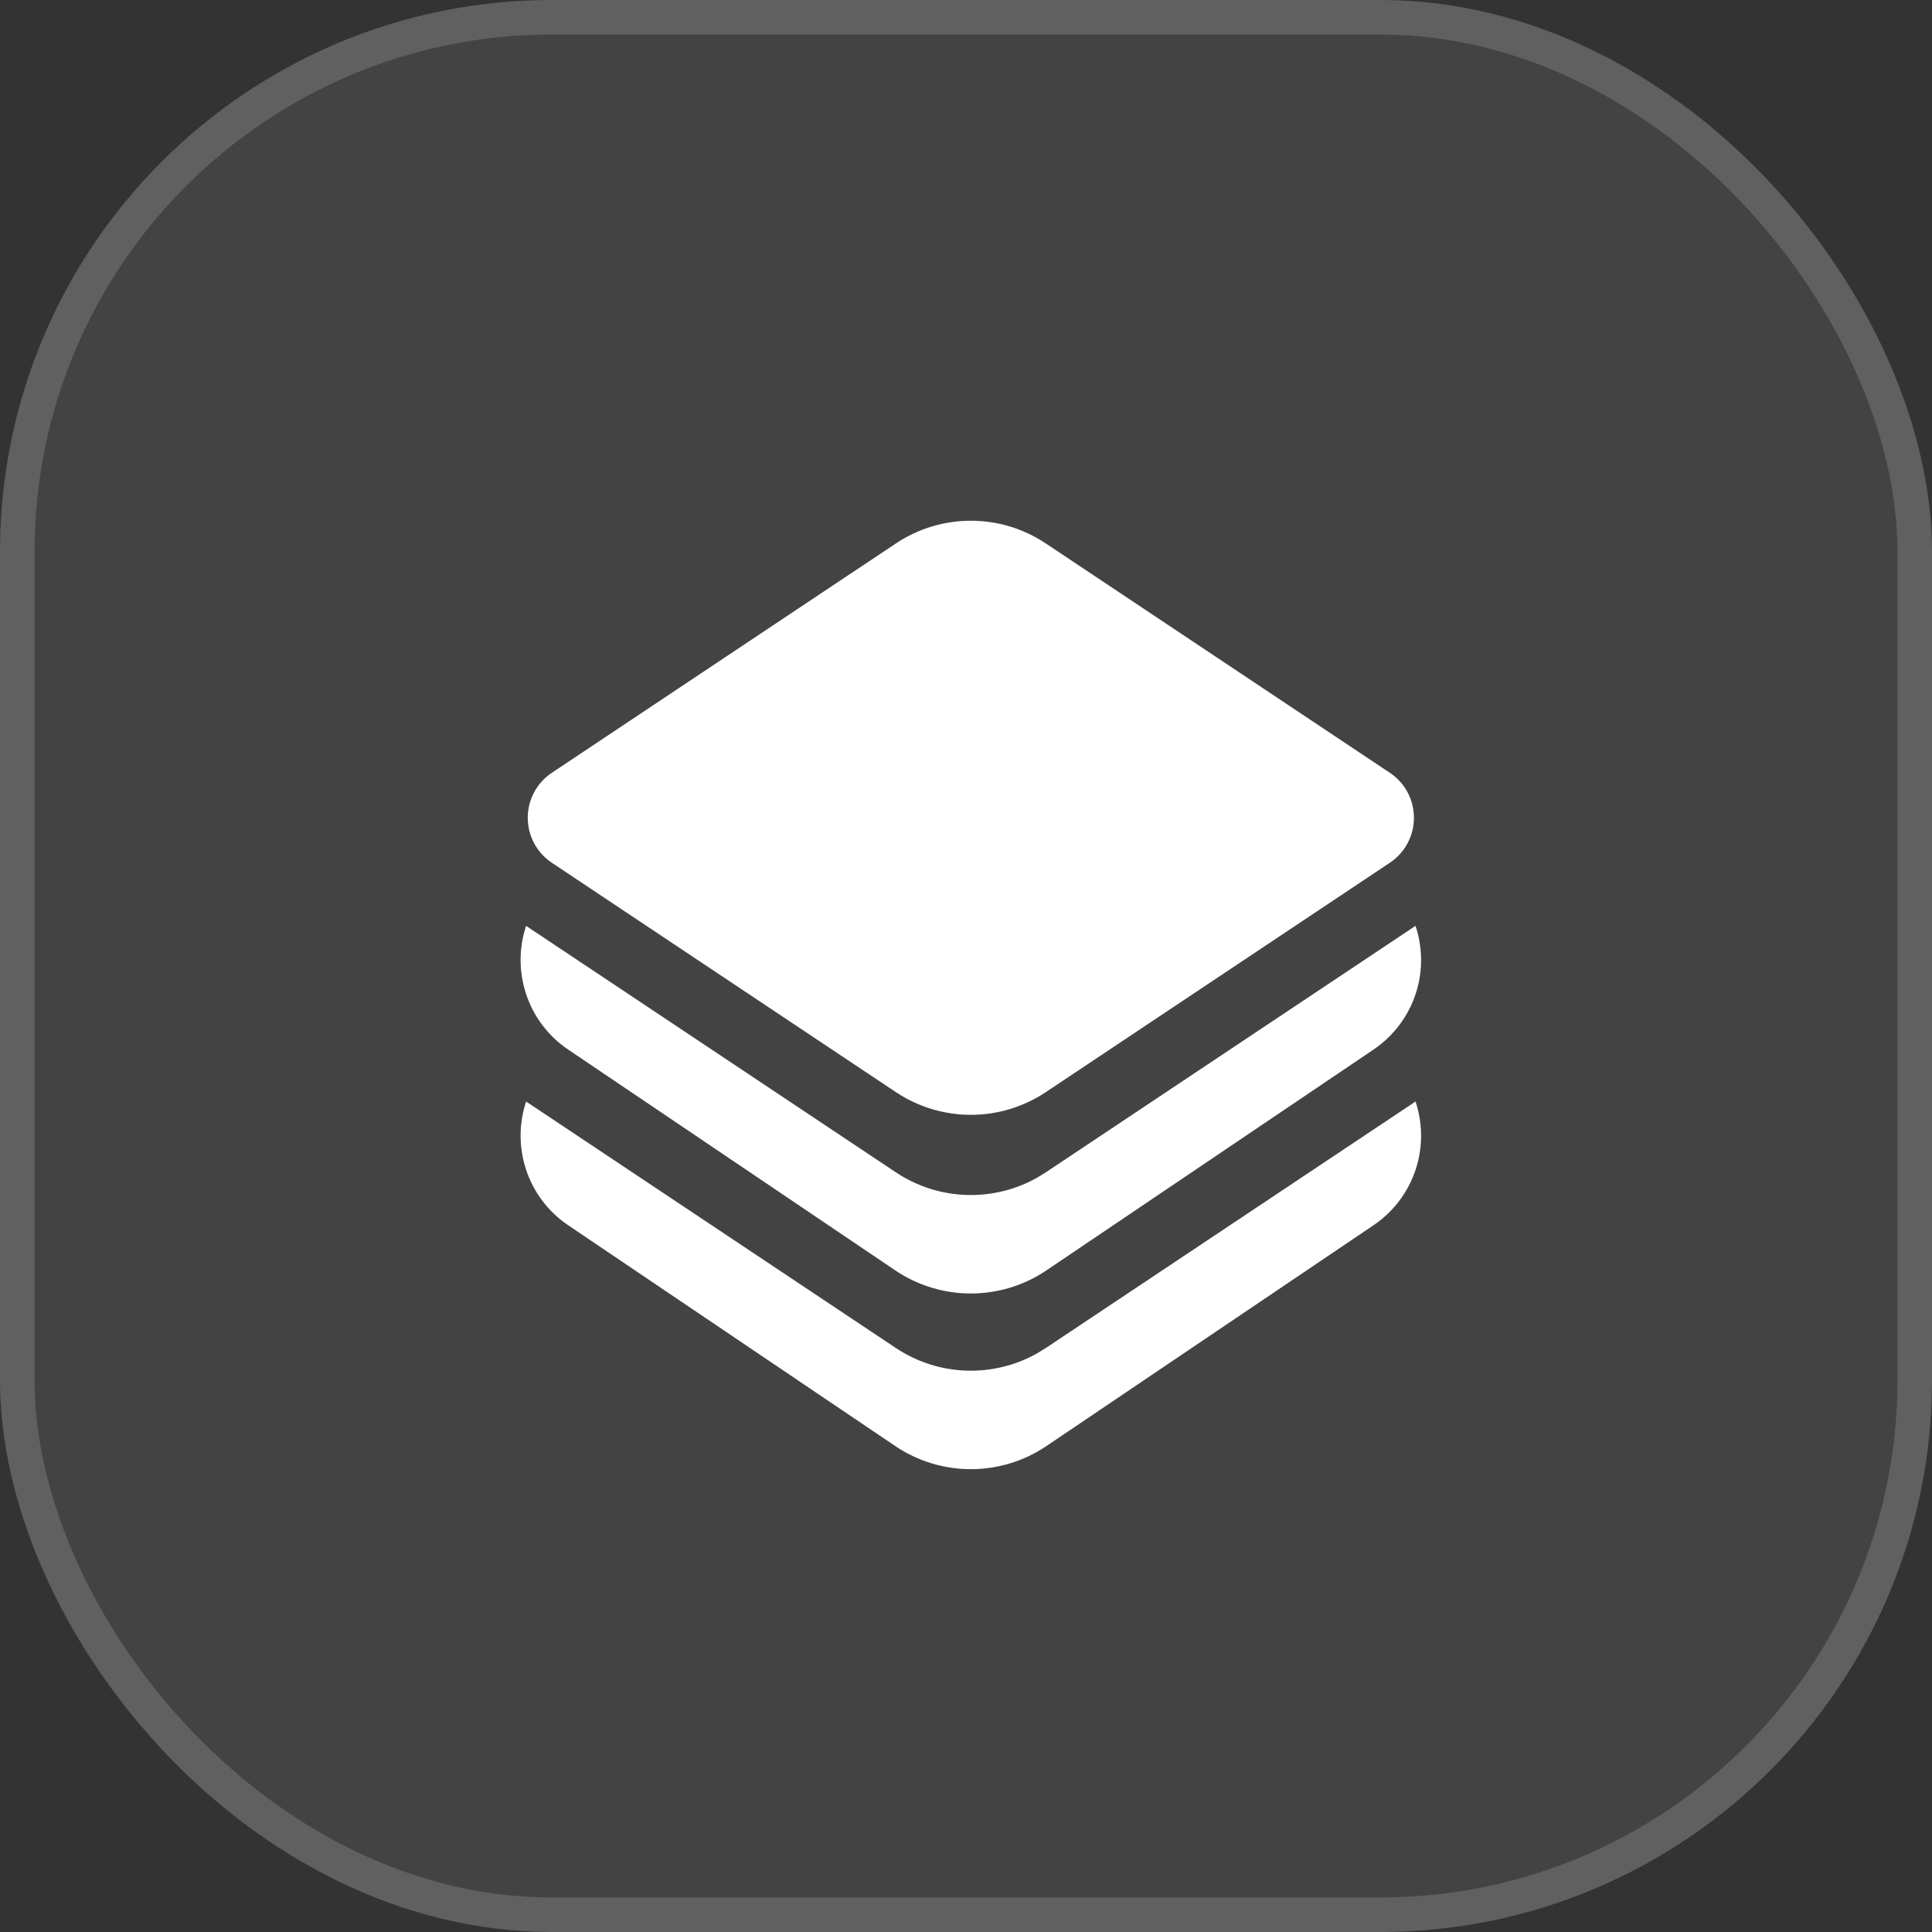 <?xml version="1.0" encoding="UTF-8"?>
<svg xmlns="http://www.w3.org/2000/svg" width="56" height="56" viewBox="0 0 56 56" fill="none">
  <rect x="0" y="0" width="56" height="56" fill="#333333" stroke="none"/>
  <g clip-path="url(#clip0_1333_56836)">
    <rect width="56" height="56" rx="16" fill="white" fill-opacity="0.08"></rect>
    <path d="M30.313 15.752L40.286 22.4C41.006 22.88 41.2 23.853 40.72 24.573C40.606 24.745 40.458 24.892 40.286 25.007L30.313 31.656C28.997 32.533 27.284 32.533 25.968 31.656L15.995 25.007C15.275 24.527 15.081 23.555 15.561 22.834C15.675 22.662 15.823 22.515 15.995 22.4L25.968 15.752C27.284 14.874 28.997 14.874 30.313 15.752ZM40.715 29.488C40.482 29.86 40.174 30.179 39.81 30.424L30.332 36.822C29.008 37.716 27.273 37.716 25.949 36.822L16.471 30.424C15.278 29.619 14.816 28.138 15.25 26.837L25.968 33.981C27.201 34.803 28.785 34.854 30.062 34.135L30.313 33.981L41.03 26.836C41.315 27.692 41.23 28.663 40.715 29.488ZM40.715 34.58C40.482 34.952 40.174 35.271 39.81 35.516L30.332 41.914C29.008 42.808 27.273 42.808 25.949 41.914L16.471 35.516C15.278 34.711 14.816 33.23 15.25 31.929L25.968 39.073C27.201 39.895 28.785 39.946 30.062 39.227L30.313 39.073L41.03 31.928C41.315 32.784 41.23 33.755 40.715 34.58Z" fill="white"></path>
  </g>
  <rect x="0.5" y="0.5" width="55" height="55" rx="15.5" stroke="white" stroke-opacity="0.16"></rect>
  <defs>
    <clipPath id="clip0_1333_56836">
      <rect width="56" height="56" rx="16" fill="white"></rect>
    </clipPath>
  </defs>
</svg>
